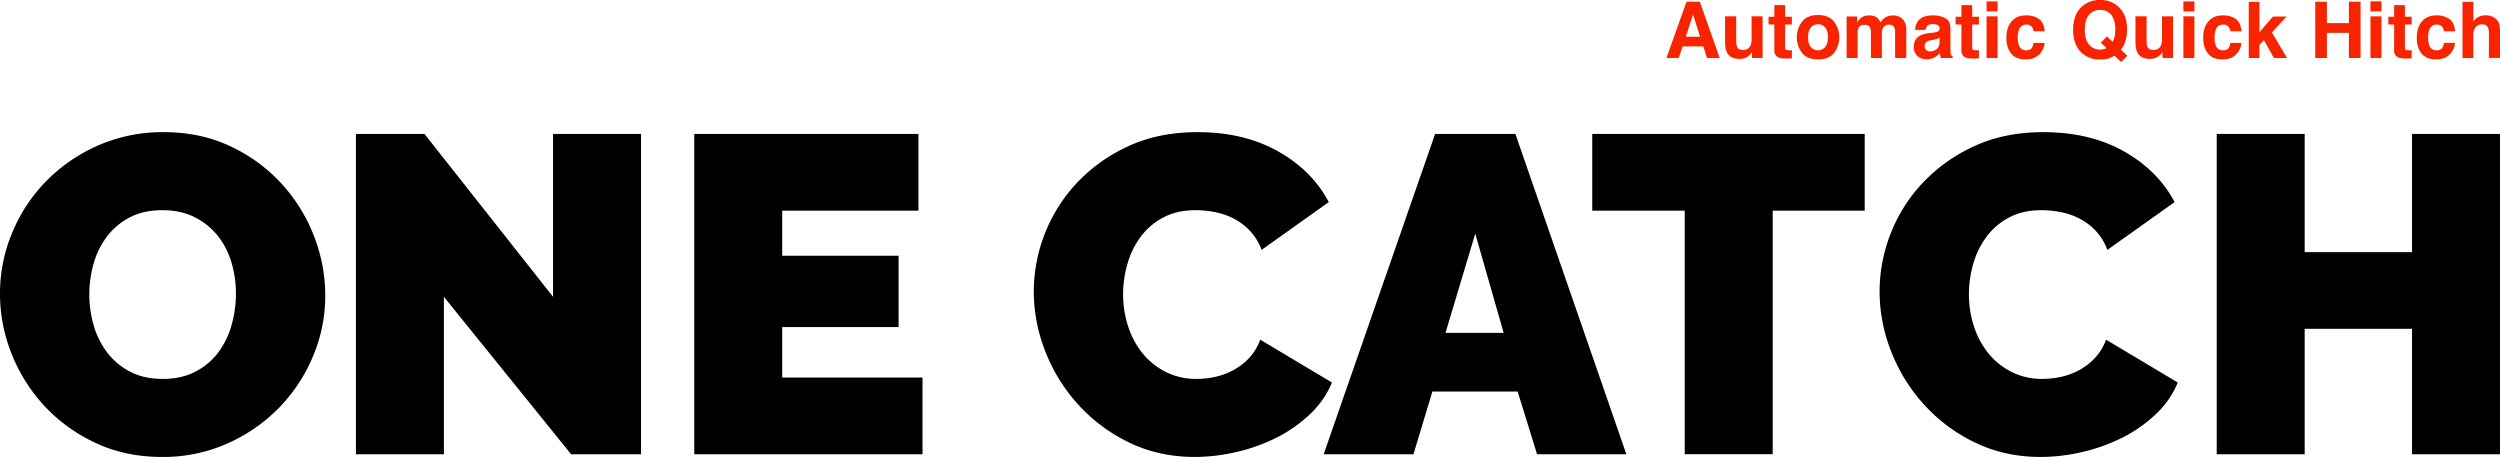<svg id="hero_title.png_hero_title.svg" data-name="hero_title.png, hero_title.svg" xmlns="http://www.w3.org/2000/svg" width="1853.5" height="338.782"><path id="ONE_CATCH" data-name="ONE CATCH" d="M1727.76 556.157a123.479 123.479 0 0038.3-26.589 121.86 121.86 0 0025.08-38.127 115.357 115.357 0 009.03-44.983 120.748 120.748 0 00-8.53-44.481 122.969 122.969 0 00-24.25-38.8 120.29 120.29 0 00-37.79-27.424q-22.065-10.363-49.16-10.368a118.657 118.657 0 00-48.66 9.866 123.1 123.1 0 00-38.47 26.421 119.968 119.968 0 00-25.25 38.294 116.615 116.615 0 00-9.03 45.15 119.569 119.569 0 008.7 44.816 123.27 123.27 0 0024.41 38.629 121.542 121.542 0 0037.8 27.257q22.065 10.371 49.16 10.368a116.97 116.97 0 0048.66-10.029zm-99.33-133.277a60.129 60.129 0 019.87-20.067 49.736 49.736 0 0116.89-14.214q10.2-5.346 24.24-5.351 13.71 0 23.92 5.184a51.515 51.515 0 0117.05 13.712 57.306 57.306 0 0110.2 19.732 80.839 80.839 0 013.35 23.244 85.261 85.261 0 01-3.18 23.077 61.83 61.83 0 01-9.7 20.234 49.448 49.448 0 01-16.89 14.381q-10.365 5.518-24.41 5.518t-24.25-5.351a50.621 50.621 0 01-16.89-14.046 60.575 60.575 0 01-10.03-19.9 80.8 80.8 0 01-3.35-23.244 83.532 83.532 0 013.18-22.909zm354.01 141.3h51.84V326.726h-65.22v120.736l-95.31-120.736h-50.84v237.457h65.22V447.462zm156.52-56.855V469.87h86.29v-52.843h-86.29v-33.445h101.01v-56.856h-166.22v237.457h169.23v-56.855h-104.02zm195.21-19.064a126.9 126.9 0 0024.58 39.464 122.562 122.562 0 0037.79 27.927q21.9 10.534 48.33 10.535a137.128 137.128 0 0030.94-3.679 131.232 131.232 0 0029.76-10.7 103.063 103.063 0 0024.75-17.391 67.769 67.769 0 0016.22-23.411l-53.18-31.773a39.853 39.853 0 01-8.19 13.545 45.893 45.893 0 01-11.7 9.03 51.109 51.109 0 01-13.55 5.017 65.328 65.328 0 01-13.71 1.5 49.78 49.78 0 01-22.91-5.183 52.266 52.266 0 01-17.23-13.88 61.885 61.885 0 01-10.7-20.066 76.719 76.719 0 01-3.68-23.746 81.176 81.176 0 013.18-22.241 62.15 62.15 0 019.7-20.066 49.947 49.947 0 0116.72-14.382q10.2-5.519 24.25-5.518a76.17 76.17 0 0113.88 1.338 52.518 52.518 0 0113.88 4.682 45.12 45.12 0 0112.21 9.03 42.147 42.147 0 018.86 14.381l49.83-35.451q-12.375-23.406-37.62-37.625-25.26-14.211-59.7-14.214-28.77 0-51.17 10.368a121.933 121.933 0 00-38.13 27.09 118.486 118.486 0 00-32.11 80.6 121.279 121.279 0 008.7 44.822zm206.24 75.919h66.55l14.05-46.488h63.21l14.38 46.488h66.22l-82.27-237.457h-59.53zm90.3-89.966l22.07-73.578 21.07 73.578h-43.14zm310.81-147.491h-202v56.856h68.56v180.6h65.22v-180.6h68.22v-56.853zm19.73 161.538a126.926 126.926 0 0024.59 39.464 122.326 122.326 0 0037.79 27.927q21.9 10.534 48.33 10.535a136.976 136.976 0 0030.93-3.679 131.313 131.313 0 0029.77-10.7 103.063 103.063 0 0024.75-17.391 67.769 67.769 0 0016.22-23.411l-53.18-31.773a40.17 40.17 0 01-8.19 13.545 45.768 45.768 0 01-11.71 9.03 51.044 51.044 0 01-13.54 5.017 65.492 65.492 0 01-13.72 1.5 49.81 49.81 0 01-22.91-5.183 52.229 52.229 0 01-17.22-13.88 61.885 61.885 0 01-10.7-20.066 76.423 76.423 0 01-3.68-23.746 81.176 81.176 0 013.18-22.241 61.946 61.946 0 019.7-20.066 49.754 49.754 0 0116.72-14.382q10.2-5.519 24.25-5.518a76.064 76.064 0 0113.87 1.338 52.4 52.4 0 0113.88 4.682 45.12 45.12 0 0112.21 9.03 41.994 41.994 0 018.86 14.381l49.84-35.451q-12.375-23.406-37.63-37.625t-59.7-14.214q-28.77 0-51.17 10.368a121.772 121.772 0 00-38.12 27.09 116.081 116.081 0 00-23.92 37.792 117.284 117.284 0 00-8.19 42.809 121.266 121.266 0 008.69 44.821zm386.07-161.538v87.625h-79.6v-87.622h-65.22v237.457h65.22v-92.976h79.6v92.976h65.21V326.726h-65.21z" transform="translate(-1559.03 -227.406)" fill-rule="evenodd"/><path id="Automatic_Quick_Hitch" data-name="Automatic Quick Hitch" d="M2824.58 270.384h9.45l-14.77-41.714h-9.85l-14.88 41.714h9.11l2.89-8.575h15.36zm-15.71-15.763l5.38-16.414 5.21 16.414h-10.59zm49.13 15.763h7.84v-30.847h-8.18v16.782a12.238 12.238 0 01-.79 4.782q-1.53 3.34-5.66 3.34c-2.15 0-3.6-.783-4.33-2.349a9.63 9.63 0 01-.63-3.962v-18.593h-8.26v18.593q0 5.292 1.33 8.009 2.37 4.923 9.23 4.924a12.478 12.478 0 004.14-.623 11.3 11.3 0 003.67-2.32 5.754 5.754 0 001.07-1.246q.45-.707.57-.849v4.359zm28.72-5.7c-.27.01-.53.014-.78.014q-2.46 0-2.94-.467a3.674 3.674 0 01-.48-2.362v-16.3h5.01v-5.749h-5.01v-8.6h-7.98v8.6h-4.3v5.745h4.3v18.989a5.921 5.921 0 001.35 4.273c1.4 1.453 4 2.113 7.82 1.981l3.82-.141v-6.028q-.405.029-.81.042zm20.22-26.134q-7.965 0-11.86 4.9a19.149 19.149 0 000 23.191q3.9 4.825 11.86 4.825t11.85-4.825a19.149 19.149 0 000-23.191q-3.9-4.9-11.85-4.9zm5.4 9.325c1.26 1.669 1.9 4.051 1.9 7.145s-.64 5.481-1.9 7.16a7.135 7.135 0 01-10.88 0q-1.9-2.519-1.91-7.16t1.91-7.145a7.159 7.159 0 0110.88-.003zm33.8 4.145v18.367h8.12v-18.37a8.775 8.775 0 01.65-3.537 4.643 4.643 0 014.62-2.773 4.026 4.026 0 013.96 2.15 6.41 6.41 0 01.57 2.887v19.64h8.26l.06-19.442a27.085 27.085 0 00-.29-4.556 8.811 8.811 0 00-1.75-3.962 9.019 9.019 0 00-3.6-2.773 10.73 10.73 0 00-4.01-.793 12.01 12.01 0 00-5.55 1.274 10.266 10.266 0 00-3.94 3.99 9.017 9.017 0 00-2.66-3.707 9.59 9.59 0 00-5.71-1.557 9.712 9.712 0 00-6.09 1.811 13.126 13.126 0 00-2.83 3.425v-4.5h-7.83v30.79h8.17v-18.565a8.673 8.673 0 01.65-3.792c.8-1.49 2.34-2.235 4.65-2.235q2.97 0 3.99 2.235a10.488 10.488 0 01.56 3.99zm32.76-2.49h7.78a5.951 5.951 0 011.13-2.83q1.2-1.415 4.05-1.415a8.182 8.182 0 013.86.722 2.717 2.717 0 011.32 2.617 2.431 2.431 0 01-1.73 2.293 12.474 12.474 0 01-3.19.707l-2.75.34a19.447 19.447 0 00-7.07 1.981q-4.4 2.547-4.39 8.235a8.529 8.529 0 002.73 6.777 10.122 10.122 0 006.92 2.392 11.6 11.6 0 005.89-1.5 16.5 16.5 0 003.84-3.085c.06.7.14 1.321.23 1.868a9.833 9.833 0 00.51 1.755h8.77V269.2a2.916 2.916 0 01-1.19-.934 4.576 4.576 0 01-.48-2.151c-.03-1.4-.05-2.584-.05-3.565V248.4q0-5.574-3.94-7.584a19.489 19.489 0 00-9-2.009q-7.77 0-10.98 4.075a11.831 11.831 0 00-2.26 6.65zm7.1 12.056a3.712 3.712 0 011.87-3.425 11.742 11.742 0 013.65-1.1l1.81-.34a12.892 12.892 0 002.14-.552 8.7 8.7 0 001.54-.778v3q-.075 4.047-2.28 5.575a8.207 8.207 0 01-4.79 1.528 4.23 4.23 0 01-2.78-.934 3.551 3.551 0 01-1.16-2.971zm39.4 3.1c-.27.01-.53.014-.78.014q-2.46 0-2.94-.467a3.674 3.674 0 01-.48-2.362v-16.3h5.01v-5.751h-5.01v-8.6h-7.98v8.6h-4.3v5.745h4.3v18.989a5.878 5.878 0 001.36 4.273c1.39 1.453 4 2.113 7.81 1.981l3.82-.141v-6.028c-.27.019-.53.033-.81.042zm6.46-25.144v30.847h8.18v-30.852h-8.18zm0-11.121v7.442h8.18v-7.442h-8.18zm38.76 12.989a16.088 16.088 0 00-9.49-2.6q-6.825 0-10.7 4.414t-3.87 12.367q0 7.047 3.5 11.461t10.96 4.415q7.44 0 11.23-5.292a13.457 13.457 0 002.66-6.962h-8.23a7.546 7.546 0 01-1.45 3.962q-1.185 1.529-4.02 1.528a5.375 5.375 0 01-5.43-3.848 15.523 15.523 0 01-.79-5.462 16.877 16.877 0 01.79-5.716 5.556 5.556 0 015.58-4.047 4.852 4.852 0 014.21 1.867 7.061 7.061 0 011.16 3.113h8.27c-.46-4.403-1.91-7.469-4.38-9.205zm56.02 27.252l5.04 4.755 4.55-4.755-4.81-4.5a15.676 15.676 0 003.26-5.971 27.908 27.908 0 001.35-9.339q0-10.527-6.34-16.385a19.262 19.262 0 00-13.58-5.066 19.529 19.529 0 00-13.44 4.783q-6.63 5.858-6.62 17.29 0 11.349 6.45 17.206a19.194 19.194 0 0013.47 4.868 21.347 21.347 0 006.71-.934 21.081 21.081 0 003.96-1.953zm-7.78-4.867a11.278 11.278 0 01-2.89.368 10.3 10.3 0 01-6.85-2.406q-4.41-3.707-4.41-12.282 0-7.329 3.08-11.008a10.236 10.236 0 018.26-3.679q5.52 0 8.4 3.835t2.87 10.852a20.745 20.745 0 01-.62 5.349 20.236 20.236 0 01-1.39 3.566l-4.22-4.019-4.5 4.7 4.22 4.018a14.162 14.162 0 01-1.95.708zm43.41 6.594h7.84v-30.852h-8.18v16.782a12.056 12.056 0 01-.79 4.782q-1.53 3.34-5.66 3.34-3.225 0-4.33-2.349a9.655 9.655 0 01-.62-3.962v-18.593h-8.27v18.593c0 3.528.45 6.2 1.33 8.009q2.385 4.923 9.23 4.924a12.54 12.54 0 004.15-.623 11.264 11.264 0 003.66-2.32 6.087 6.087 0 001.08-1.246c.3-.471.49-.754.56-.849v4.359zm15.52-30.847v30.847h8.18v-30.852h-8.18zm0-11.121v7.442h8.18v-7.442h-8.18zm38.76 12.989a16.109 16.109 0 00-9.49-2.6q-6.825 0-10.7 4.414t-3.88 12.367q0 7.047 3.51 11.461t10.95 4.415q7.455 0 11.24-5.292a13.544 13.544 0 002.66-6.962h-8.24a7.627 7.627 0 01-1.44 3.962q-1.185 1.529-4.02 1.528a5.375 5.375 0 01-5.43-3.848 15.523 15.523 0 01-.79-5.462 16.877 16.877 0 01.79-5.716 5.552 5.552 0 015.57-4.047 4.871 4.871 0 014.22 1.867 7.185 7.185 0 011.16 3.113h8.26q-.675-6.6-4.37-9.205zm26.86 10.075l10.79-11.8h-9.99l-10.05 11.6v-22.47h-7.92v41.572h7.92v-9.707l3.34-3.481 7.39 13.188h9.73zm65.74 18.9V228.67h-8.66v15.905h-16.3v-15.9h-8.63v41.714h8.63v-18.626h16.3v18.621h8.66zm7.32-30.847v30.847h8.18v-30.848h-8.18zm0-11.121v7.442h8.18v-7.442h-8.18zm29.76 36.265c-.27.01-.53.014-.77.014-1.64 0-2.63-.155-2.95-.467a3.674 3.674 0 01-.48-2.362v-16.3h5.01v-5.747h-5.01v-8.6h-7.98v8.6h-4.3v5.745h4.3v18.989a5.878 5.878 0 001.36 4.273q2.1 2.179 7.81 1.981l3.82-.141v-6.028q-.39.029-.81.042zm28.67-23.276a16.121 16.121 0 00-9.5-2.6q-6.81 0-10.69 4.414t-3.88 12.367q0 7.047 3.51 11.461t10.95 4.415q7.44 0 11.24-5.292a13.544 13.544 0 002.66-6.962h-8.24a7.627 7.627 0 01-1.44 3.962 4.812 4.812 0 01-4.02 1.528 5.4 5.4 0 01-5.44-3.848 15.758 15.758 0 01-.79-5.462 17.132 17.132 0 01.79-5.716 5.556 5.556 0 015.58-4.047 4.871 4.871 0 014.22 1.867 7.185 7.185 0 011.16 3.113h8.26q-.67-6.596-4.37-9.201zm37.36 4.91a8.059 8.059 0 00-1.56-3.552 9.116 9.116 0 00-3.83-3.028 13.191 13.191 0 00-5.19-.99 11.515 11.515 0 00-4.86 1.061 9.881 9.881 0 00-4.06 3.75v-14.745h-8.04v41.572h8.04v-16.7a9.735 9.735 0 011.66-6.1 5.755 5.755 0 014.85-2.137c2.06 0 3.45.717 4.19 2.151a8.317 8.317 0 01.85 4.018v18.763h8.23v-18.107a43.64 43.64 0 00-.28-5.957z" transform="translate(-1559.03 -227.406)" fill="#f82400" fill-rule="evenodd"/></svg>